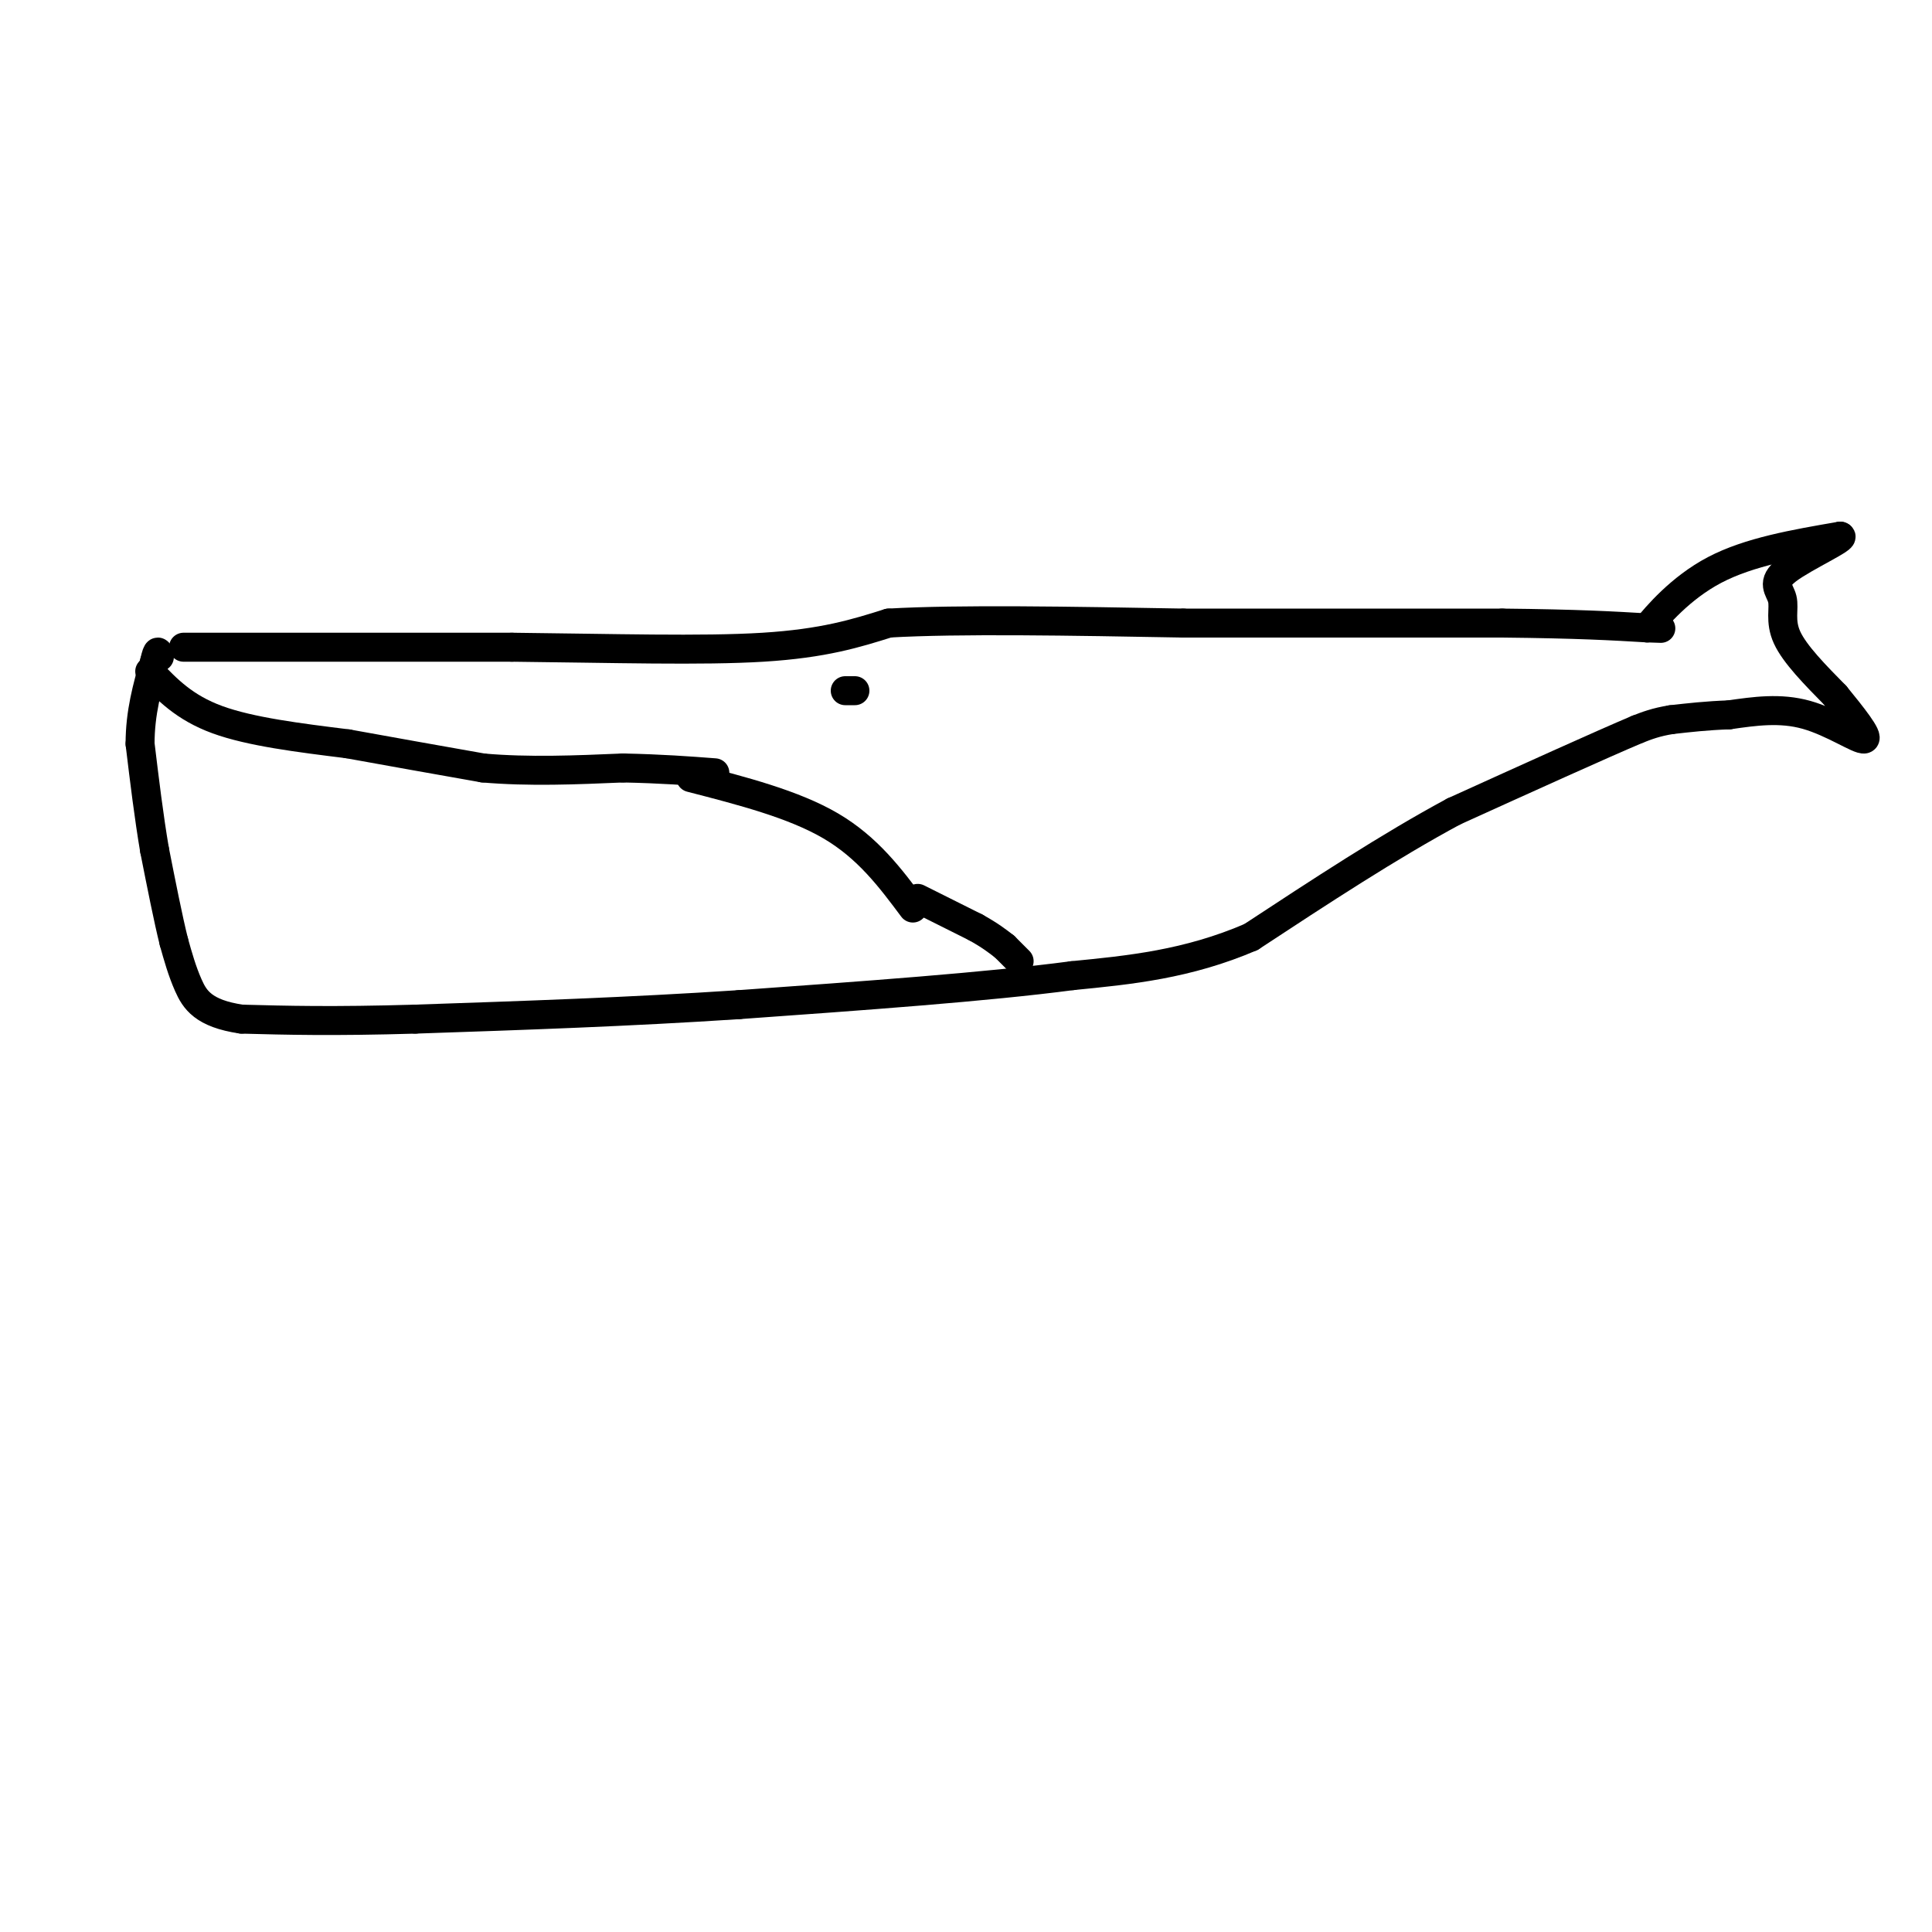 <svg viewBox='0 0 400 400' version='1.1' xmlns='http://www.w3.org/2000/svg' xmlns:xlink='http://www.w3.org/1999/xlink'><g fill='none' stroke='#000000' stroke-width='6' stroke-linecap='round' stroke-linejoin='round'><path d='M38,134c0.000,0.000 68.000,0.000 68,0'/><path d='M106,134c20.978,0.222 39.422,0.778 52,0c12.578,-0.778 19.289,-2.889 26,-5'/><path d='M184,129c14.500,-0.833 37.750,-0.417 61,0'/><path d='M245,129c21.167,0.000 43.583,0.000 66,0'/><path d='M311,129c16.000,0.167 23.000,0.583 30,1'/><path d='M341,130c5.000,0.167 2.500,0.083 0,0'/><path d='M341,130c1.956,-2.356 6.844,-8.244 14,-12c7.156,-3.756 16.578,-5.378 26,-7'/><path d='M381,111c1.576,0.228 -7.485,4.298 -11,7c-3.515,2.702 -1.485,4.035 -1,6c0.485,1.965 -0.576,4.561 1,8c1.576,3.439 5.788,7.719 10,12'/><path d='M380,144c3.429,4.190 7.000,8.667 6,9c-1.000,0.333 -6.571,-3.476 -12,-5c-5.429,-1.524 -10.714,-0.762 -16,0'/><path d='M358,148c-4.667,0.167 -8.333,0.583 -12,1'/><path d='M346,149c-3.167,0.500 -5.083,1.250 -7,2'/><path d='M339,151c-7.500,3.167 -22.750,10.083 -38,17'/><path d='M301,168c-13.333,7.167 -27.667,16.583 -42,26'/><path d='M259,194c-13.167,5.667 -25.083,6.833 -37,8'/><path d='M222,202c-17.667,2.333 -43.333,4.167 -69,6'/><path d='M153,208c-22.667,1.500 -44.833,2.250 -67,3'/><path d='M86,211c-17.167,0.500 -26.583,0.250 -36,0'/><path d='M50,211c-7.911,-1.156 -9.689,-4.044 -11,-7c-1.311,-2.956 -2.156,-5.978 -3,-9'/><path d='M36,195c-1.167,-4.667 -2.583,-11.833 -4,-19'/><path d='M32,176c-1.167,-6.833 -2.083,-14.417 -3,-22'/><path d='M29,154c0.000,-6.500 1.500,-11.750 3,-17'/><path d='M32,137c0.667,-3.000 0.833,-2.000 1,-1'/><path d='M175,143c0.000,0.000 2.000,0.000 2,0'/><path d='M31,139c3.583,3.750 7.167,7.500 14,10c6.833,2.500 16.917,3.750 27,5'/><path d='M72,154c9.167,1.667 18.583,3.333 28,5'/><path d='M100,159c9.500,0.833 19.250,0.417 29,0'/><path d='M129,159c8.000,0.167 13.500,0.583 19,1'/><path d='M143,161c10.667,2.750 21.333,5.500 29,10c7.667,4.500 12.333,10.750 17,17'/><path d='M190,186c0.000,0.000 12.000,6.000 12,6'/><path d='M202,192c3.000,1.667 4.500,2.833 6,4'/><path d='M208,196c0.000,0.000 3.000,3.000 3,3'/></g>
</svg>